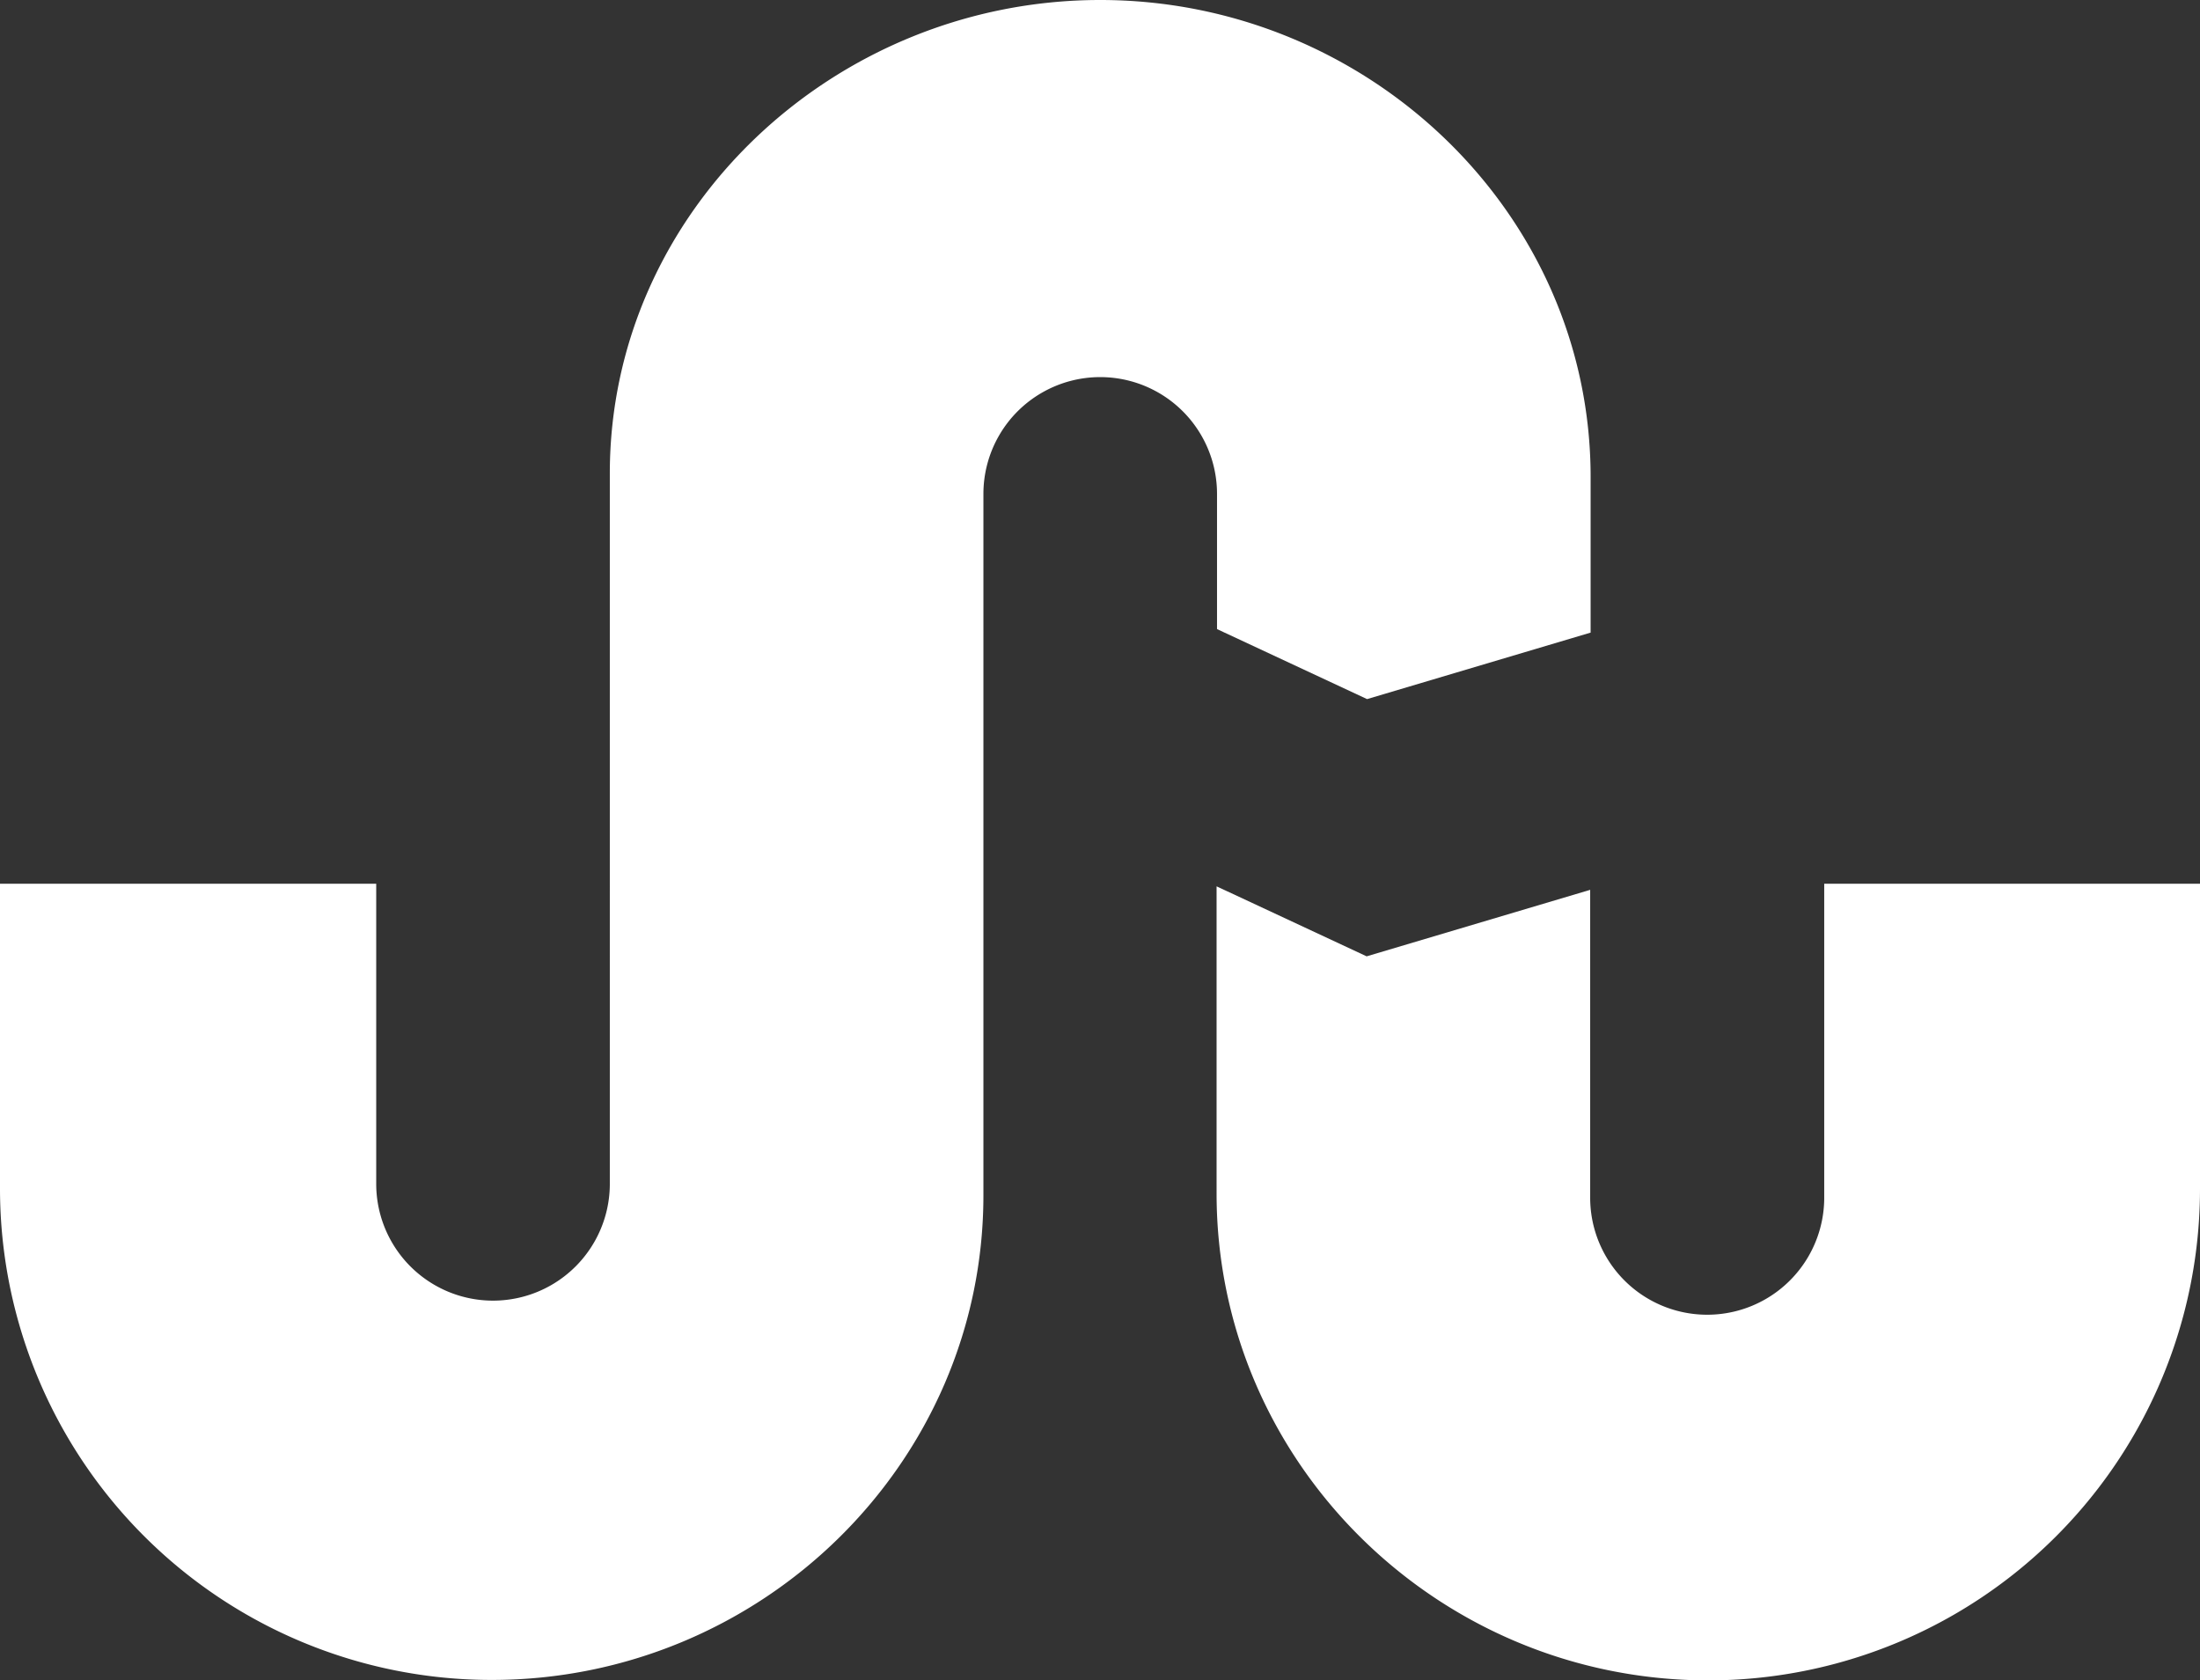 <svg xmlns="http://www.w3.org/2000/svg" viewBox="0 0 502.9 384.1"><rect x="0" y="0" width="502.9" height="384.1" fill="#333333" stroke="none"/><defs><style>.a{fill:#fff;}</style></defs><path class="a" d="M502.9,266v69.7A112.37,112.37,0,0,1,390.5,448.1c-61.8,0-112.4-49.8-112.4-111.3V266.6l34.3,16,51.1-15.2V338a26.751,26.751,0,0,0,53.5,0V266ZM278.2,207.8l34.3,16,51.1-15.2V173c0-60.5-51.1-109-112.1-109-60.8,0-112.1,48.2-112.1,108.2V334.6a26.7,26.7,0,0,1-53.4,0V266H0v69.7A112.349,112.349,0,0,0,112.4,448c61.6,0,112.4-49.5,112.4-110.8V176.9a26.7,26.7,0,0,1,53.4,0v30.9Z" transform="translate(0 -64)"/></svg>